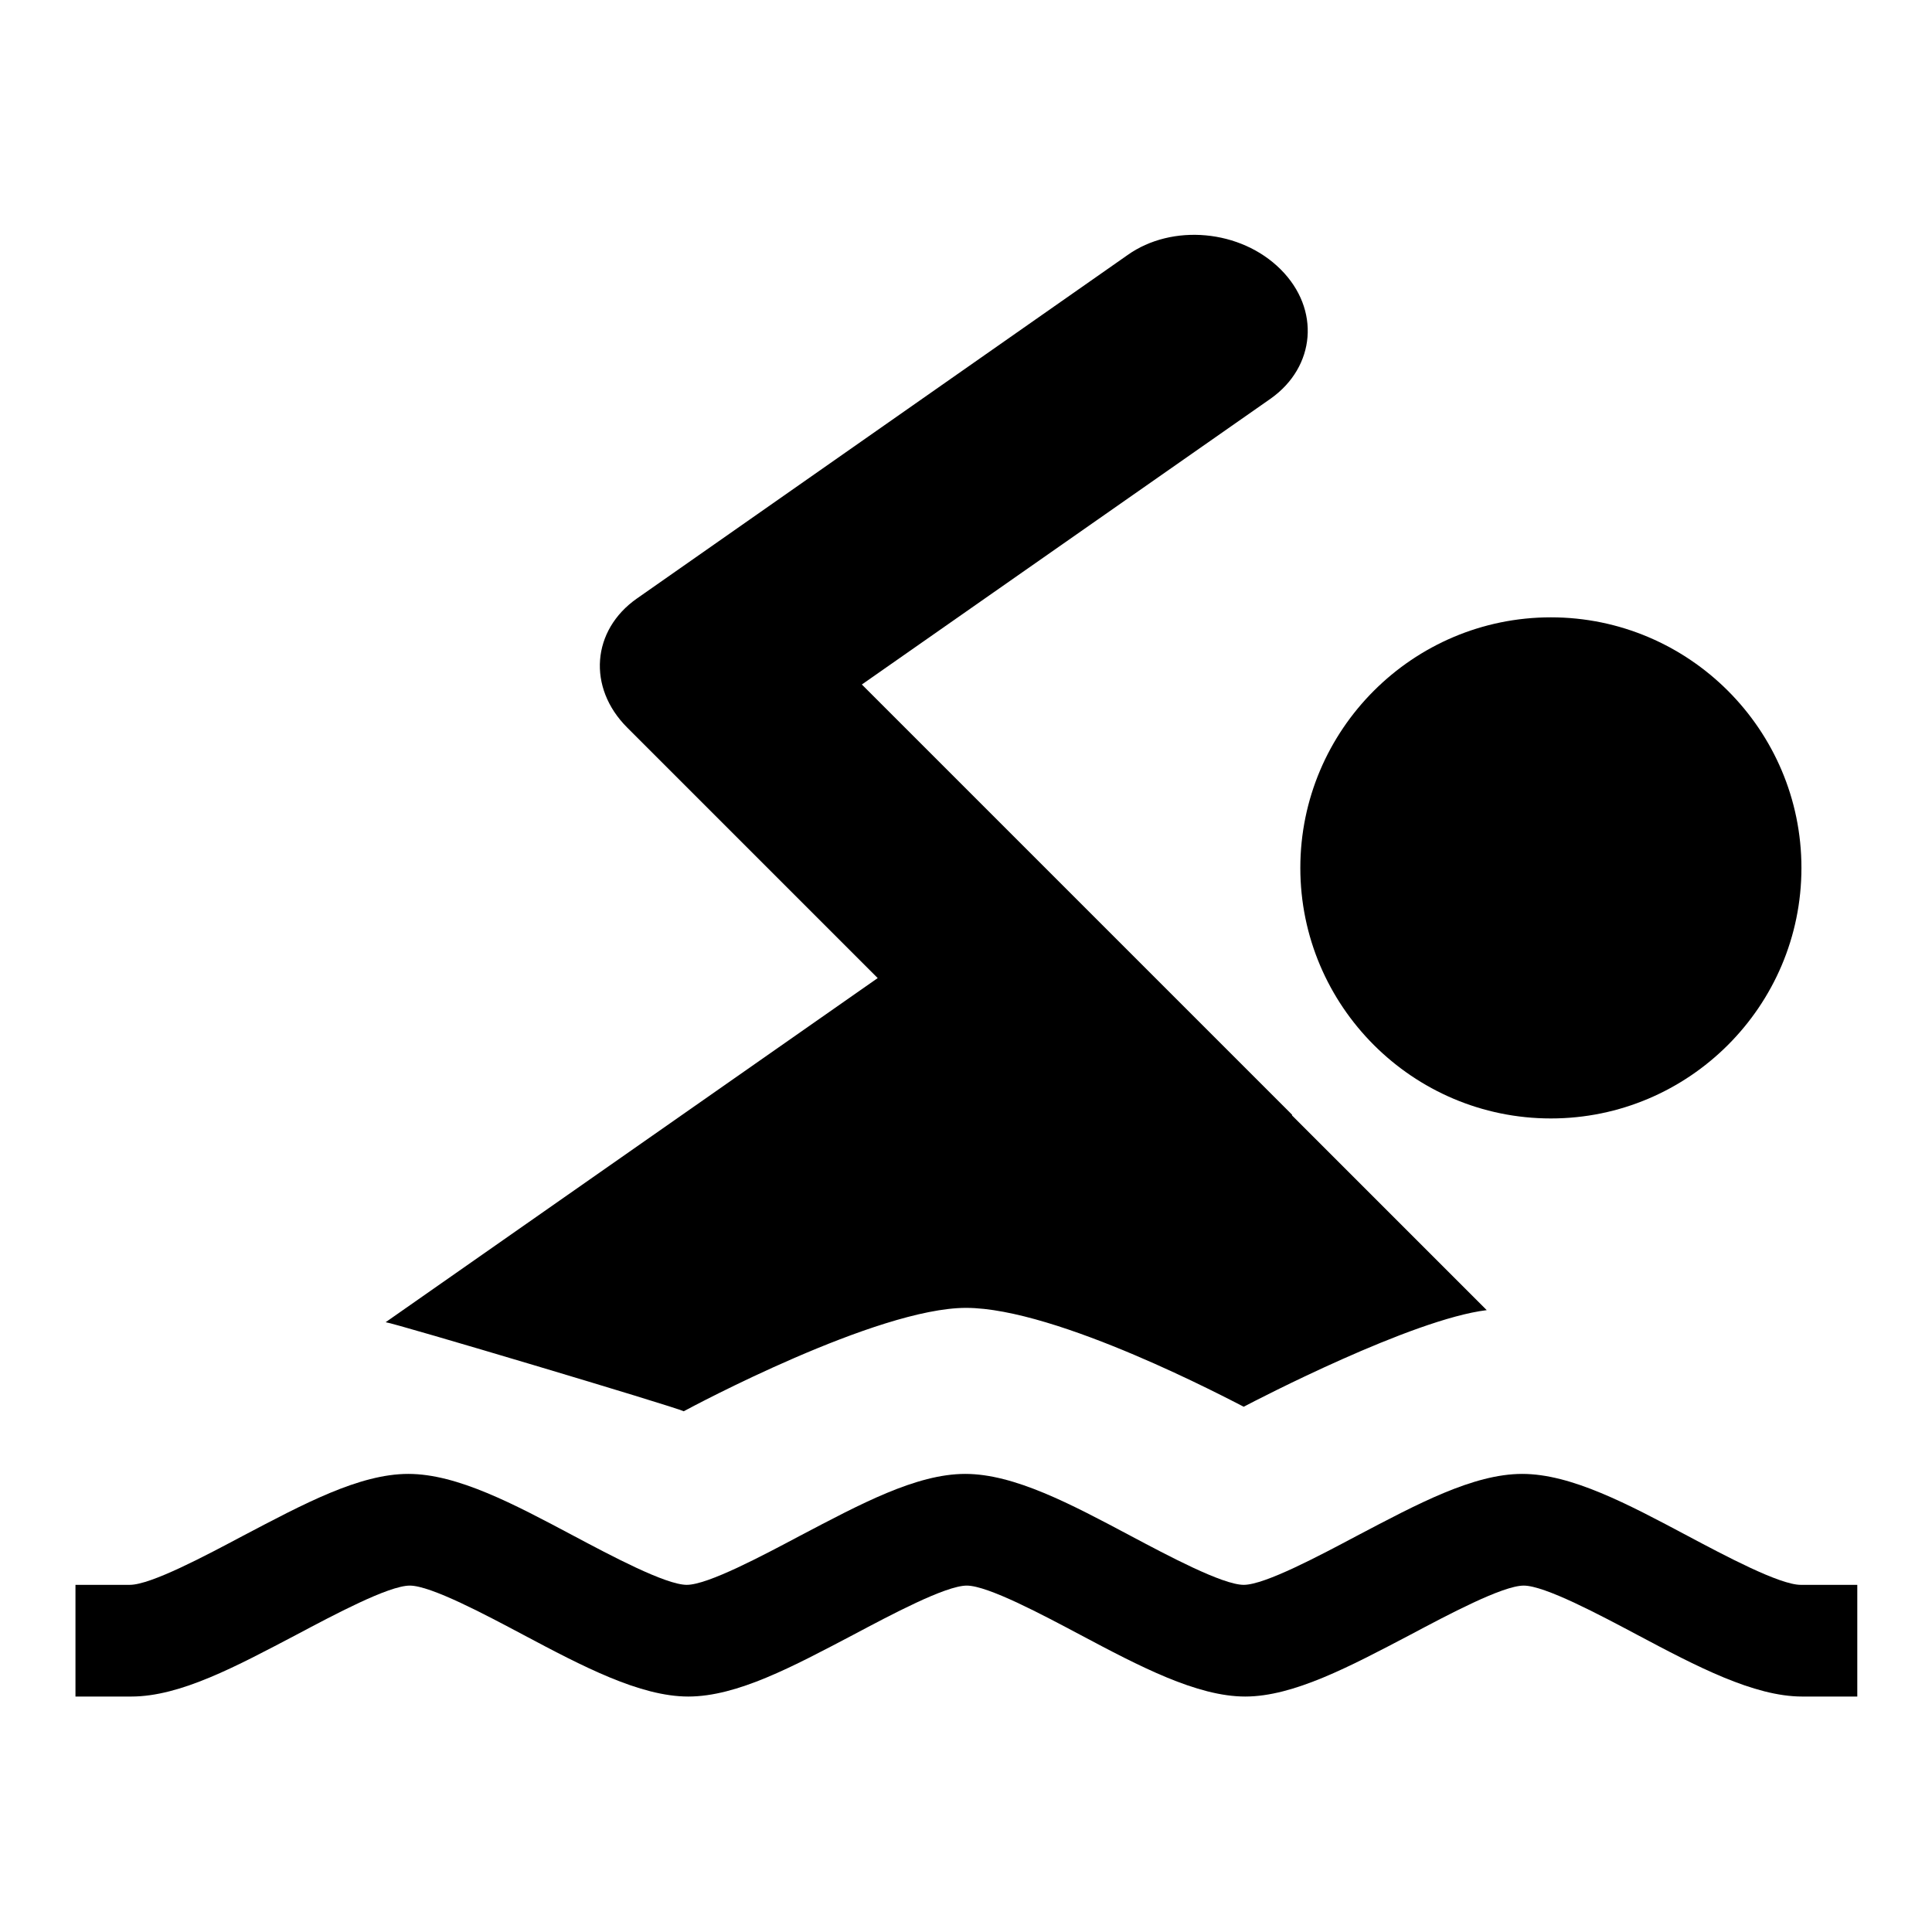 <?xml version="1.0" encoding="utf-8"?>
<!-- Svg Vector Icons : http://www.onlinewebfonts.com/icon -->
<!DOCTYPE svg PUBLIC "-//W3C//DTD SVG 1.1//EN" "http://www.w3.org/Graphics/SVG/1.1/DTD/svg11.dtd">
<svg version="1.1" xmlns="http://www.w3.org/2000/svg" xmlns:xlink="http://www.w3.org/1999/xlink" x="0px" y="0px" viewBox="0 0 256 256" enable-background="new 0 0 256 256" xml:space="preserve">
<g><g><path fill="#000000" d="M172.3,115c0,18.3,14.9,33.2,33.2,33.2s33.2-14.9,33.2-33.2c0-18.3-14.9-33.2-33.2-33.2S172.3,96.7,172.3,115z"/><path fill="#000000" d="M90.6,187c1.1-0.6,25.6-13.7,37.4-13.7c12.1,0,35,12.2,36.8,13.1c1.7-0.9,22.3-11.6,32.2-12.8l-25.8-25.8c0,0,0,0,0-0.1l-57-57l54.2-37.9c5.9-4.2,6.6-11.8,1.3-17.1c-5.3-5.3-14.4-6.1-20.3-1.9l-65,45.5c-6,4.2-6.6,11.8-1.3,17.1l0,0l33.2,33.2l-65.2,45.6C52.2,175.3,89.4,186.4,90.6,187z"/><path fill="#000000" d="M238.6,210c-2.8,0-10.1-3.9-15-6.5c-7.9-4.2-15.4-8.2-21.9-8.2c-6.5,0-13.9,4-21.9,8.2c-4.9,2.6-12.2,6.5-15,6.5c-2.8,0-10.1-3.9-15-6.5c-7.9-4.2-15.4-8.2-21.9-8.2c-6.5,0-13.9,4-21.9,8.2c-4.9,2.6-12.2,6.5-15,6.5c-2.8,0-10.1-3.9-15-6.5c-7.9-4.2-15.4-8.2-21.9-8.2c-6.5,0-13.9,4-21.9,8.2c-4.9,2.6-12.2,6.5-15,6.5H10v14.8h7.4c6.5,0,13.9-4,21.9-8.2c4.9-2.6,12.2-6.5,15-6.5c2.8,0,10.1,3.9,15,6.5c7.9,4.2,15.5,8.2,21.9,8.2c6.5,0,13.9-4,21.9-8.2c4.9-2.6,12.2-6.5,15-6.5c2.8,0,10.1,3.9,15,6.5c7.9,4.2,15.5,8.2,21.9,8.2s13.9-4,21.9-8.2c4.9-2.6,12.2-6.5,15-6.5s10.1,3.9,15,6.5c7.9,4.2,15.5,8.2,21.9,8.2h7.3V210H238.6z"/></g></g>
</svg>